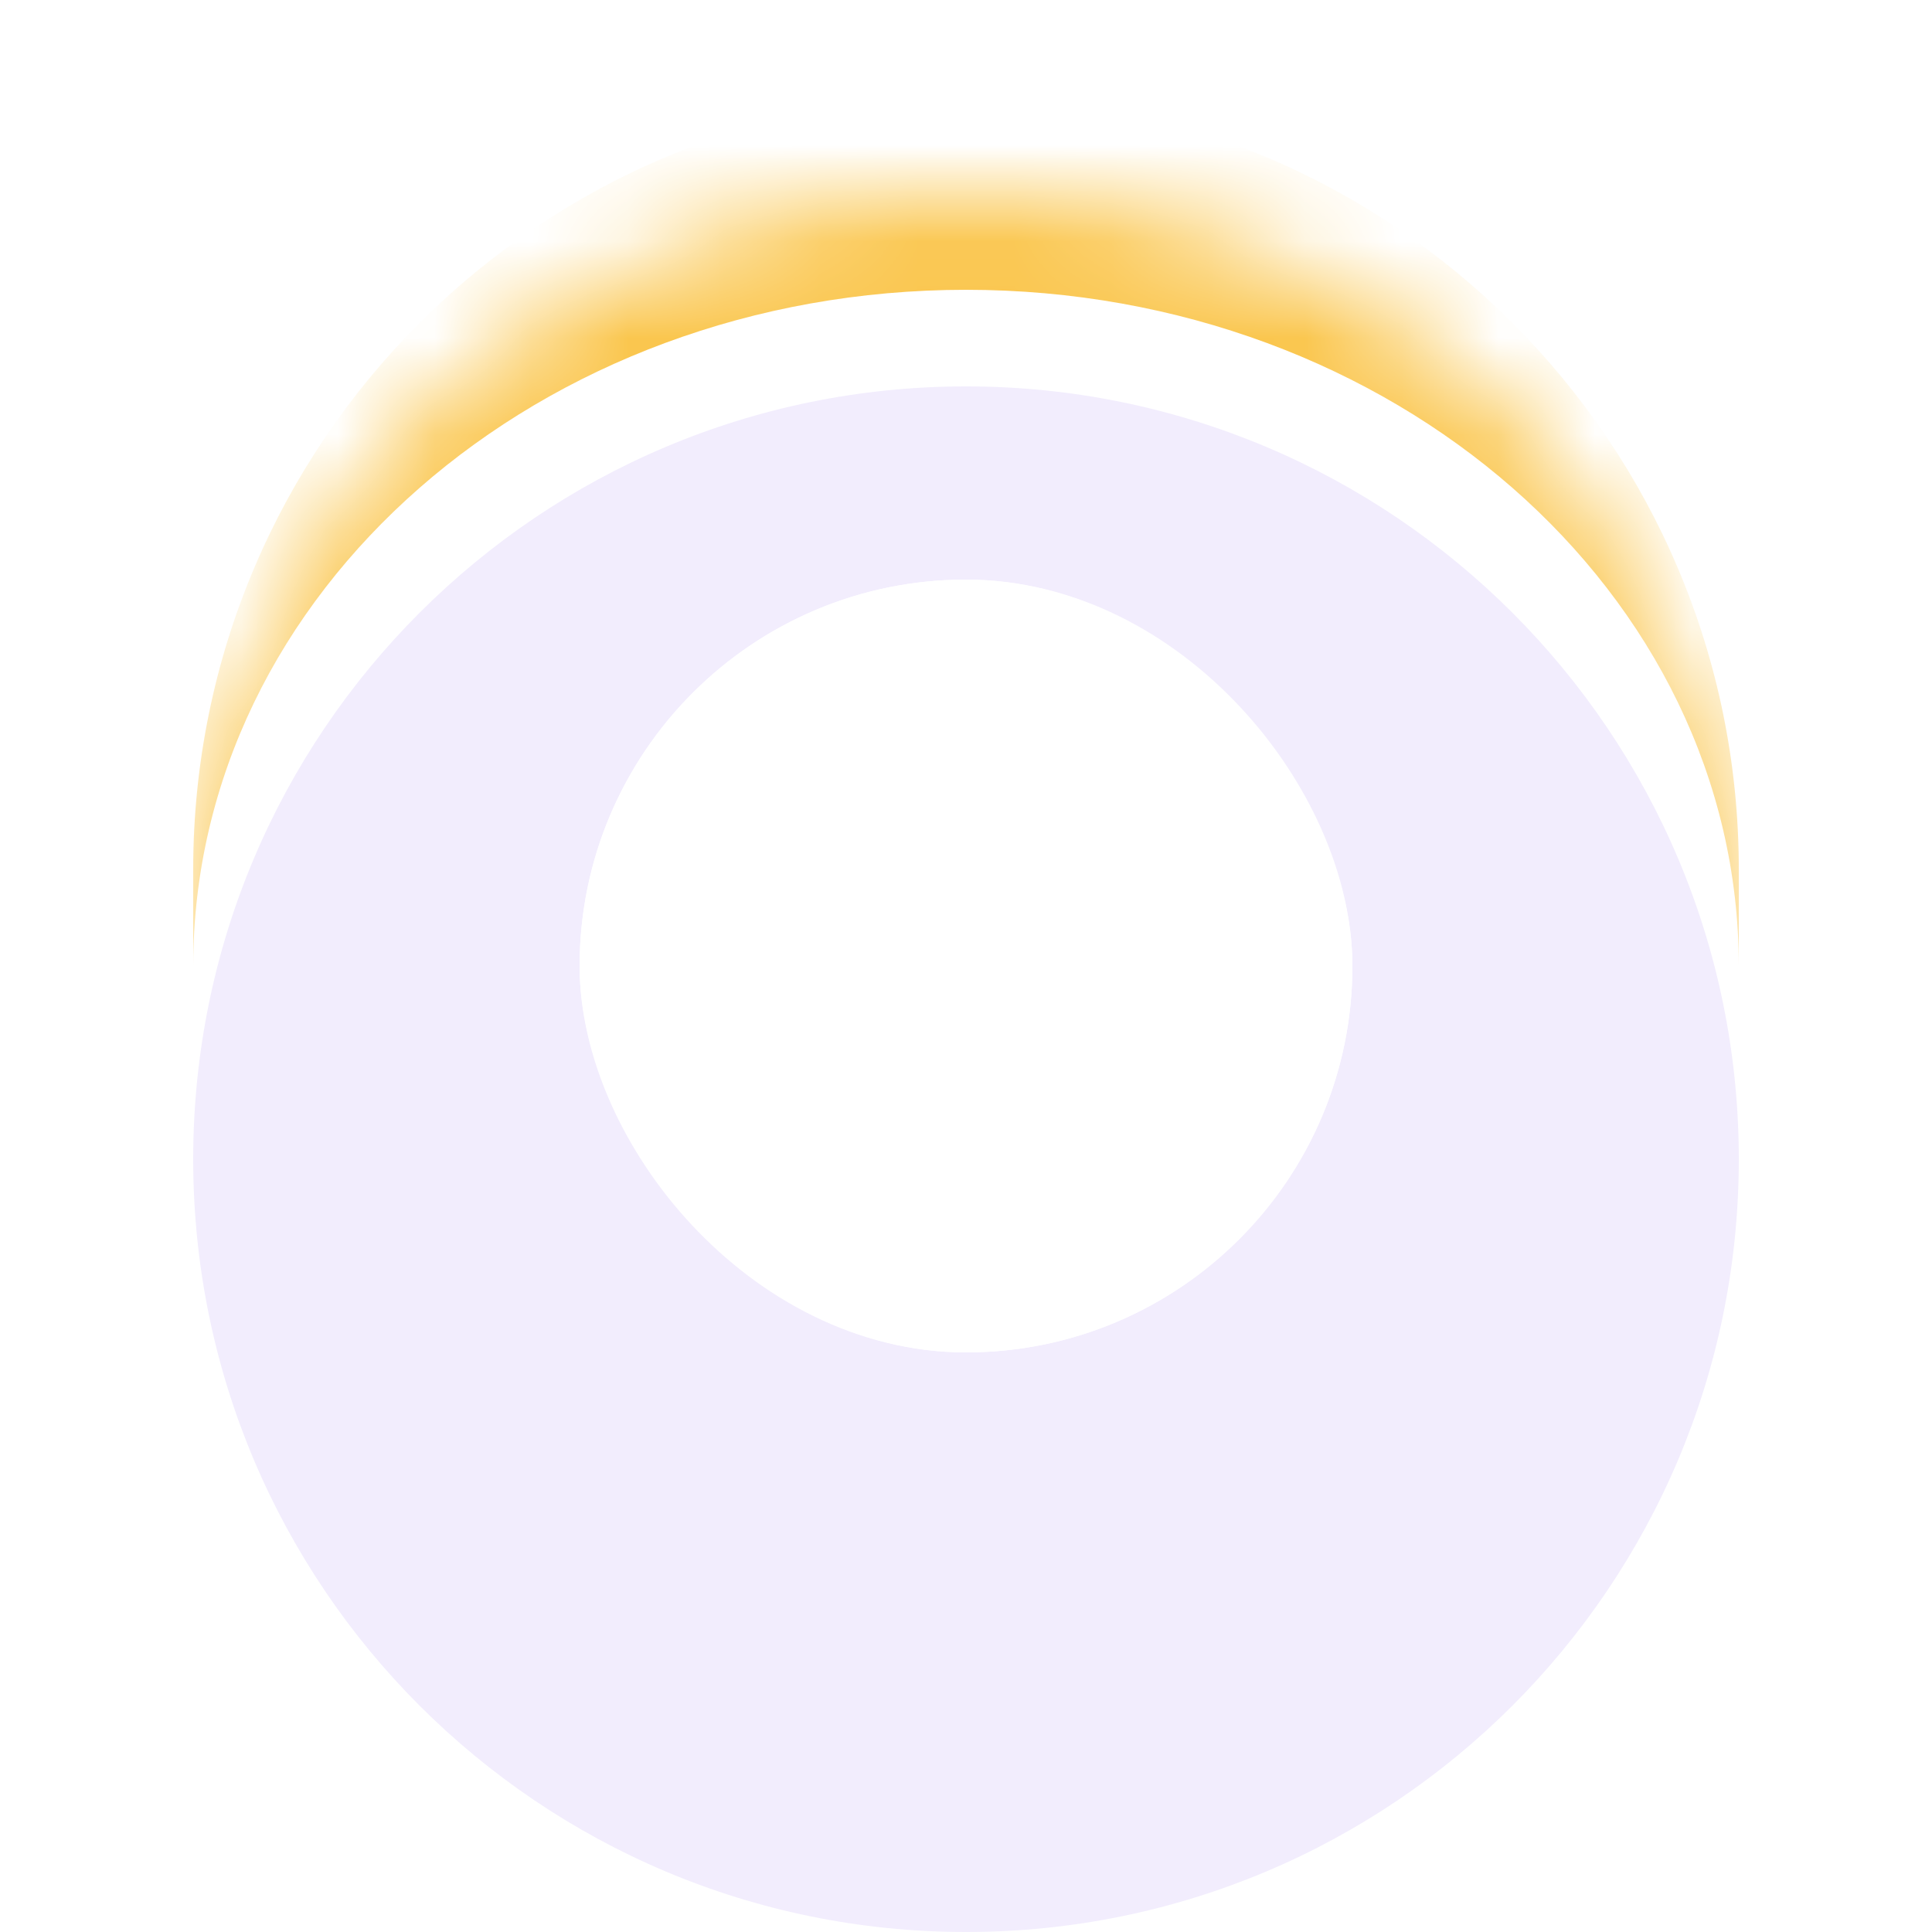 <svg width="20" height="20" viewBox="0 0 20 20" fill="none" xmlns="http://www.w3.org/2000/svg">
<g id="Radio [1.0]">
<g id="Rectangle">
<mask id="path-1-inside-1_50_8668" fill="white">
<path d="M2 10C2 5.582 5.582 2 10 2C14.418 2 18 5.582 18 10C18 14.418 14.418 18 10 18C5.582 18 2 14.418 2 10Z"/>
</mask>
<g filter="url(#filter0_i_50_8668)">
<path d="M2 10C2 5.582 5.582 2 10 2C14.418 2 18 5.582 18 10C18 14.418 14.418 18 10 18C5.582 18 2 14.418 2 10Z" fill="#F2EDFD"/>
</g>
<path d="M2 9C2 4.582 5.582 1 10 1C14.418 1 18 4.582 18 9V10C18 6.134 14.418 3 10 3C5.582 3 2 6.134 2 10V9ZM18 18H2H18ZM2 18V2V18ZM18 2V18V2Z" fill="#FAC64E" mask="url(#path-1-inside-1_50_8668)"/>
</g>
<g id="Rectangle_2" filter="url(#filter1_di_50_8668)">
<rect x="6" y="6" width="8" height="8" rx="4" fill="white"/>
<rect x="6.5" y="6.5" width="7" height="7" rx="3.5" stroke="white"/>
</g>
</g>
<defs>
<filter id="filter0_i_50_8668" x="2" y="2" width="16" height="18" filterUnits="userSpaceOnUse" color-interpolation-filters="sRGB">
<feFlood flood-opacity="0" result="BackgroundImageFix"/>
<feBlend mode="normal" in="SourceGraphic" in2="BackgroundImageFix" result="shape"/>
<feColorMatrix in="SourceAlpha" type="matrix" values="0 0 0 0 0 0 0 0 0 0 0 0 0 0 0 0 0 0 127 0" result="hardAlpha"/>
<feOffset dy="2"/>
<feGaussianBlur stdDeviation="1"/>
<feComposite in2="hardAlpha" operator="arithmetic" k2="-1" k3="1"/>
<feColorMatrix type="matrix" values="0 0 0 0 0.889 0 0 0 0 0.842 0 0 0 0 1 0 0 0 1 0"/>
<feBlend mode="normal" in2="shape" result="effect1_innerShadow_50_8668"/>
</filter>
<filter id="filter1_di_50_8668" x="4" y="4" width="12" height="14" filterUnits="userSpaceOnUse" color-interpolation-filters="sRGB">
<feFlood flood-opacity="0" result="BackgroundImageFix"/>
<feColorMatrix in="SourceAlpha" type="matrix" values="0 0 0 0 0 0 0 0 0 0 0 0 0 0 0 0 0 0 127 0" result="hardAlpha"/>
<feOffset dy="2"/>
<feGaussianBlur stdDeviation="1"/>
<feColorMatrix type="matrix" values="0 0 0 0 0.106 0 0 0 0 0.11 0 0 0 0 0.114 0 0 0 0.12 0"/>
<feBlend mode="normal" in2="BackgroundImageFix" result="effect1_dropShadow_50_8668"/>
<feBlend mode="normal" in="SourceGraphic" in2="effect1_dropShadow_50_8668" result="shape"/>
<feColorMatrix in="SourceAlpha" type="matrix" values="0 0 0 0 0 0 0 0 0 0 0 0 0 0 0 0 0 0 127 0" result="hardAlpha"/>
<feOffset dy="-2"/>
<feGaussianBlur stdDeviation="1.5"/>
<feComposite in2="hardAlpha" operator="arithmetic" k2="-1" k3="1"/>
<feColorMatrix type="matrix" values="0 0 0 0 0.814 0 0 0 0 0.82 0 0 0 0 0.826 0 0 0 1 0"/>
<feBlend mode="normal" in2="shape" result="effect2_innerShadow_50_8668"/>
</filter>
</defs>
</svg>
